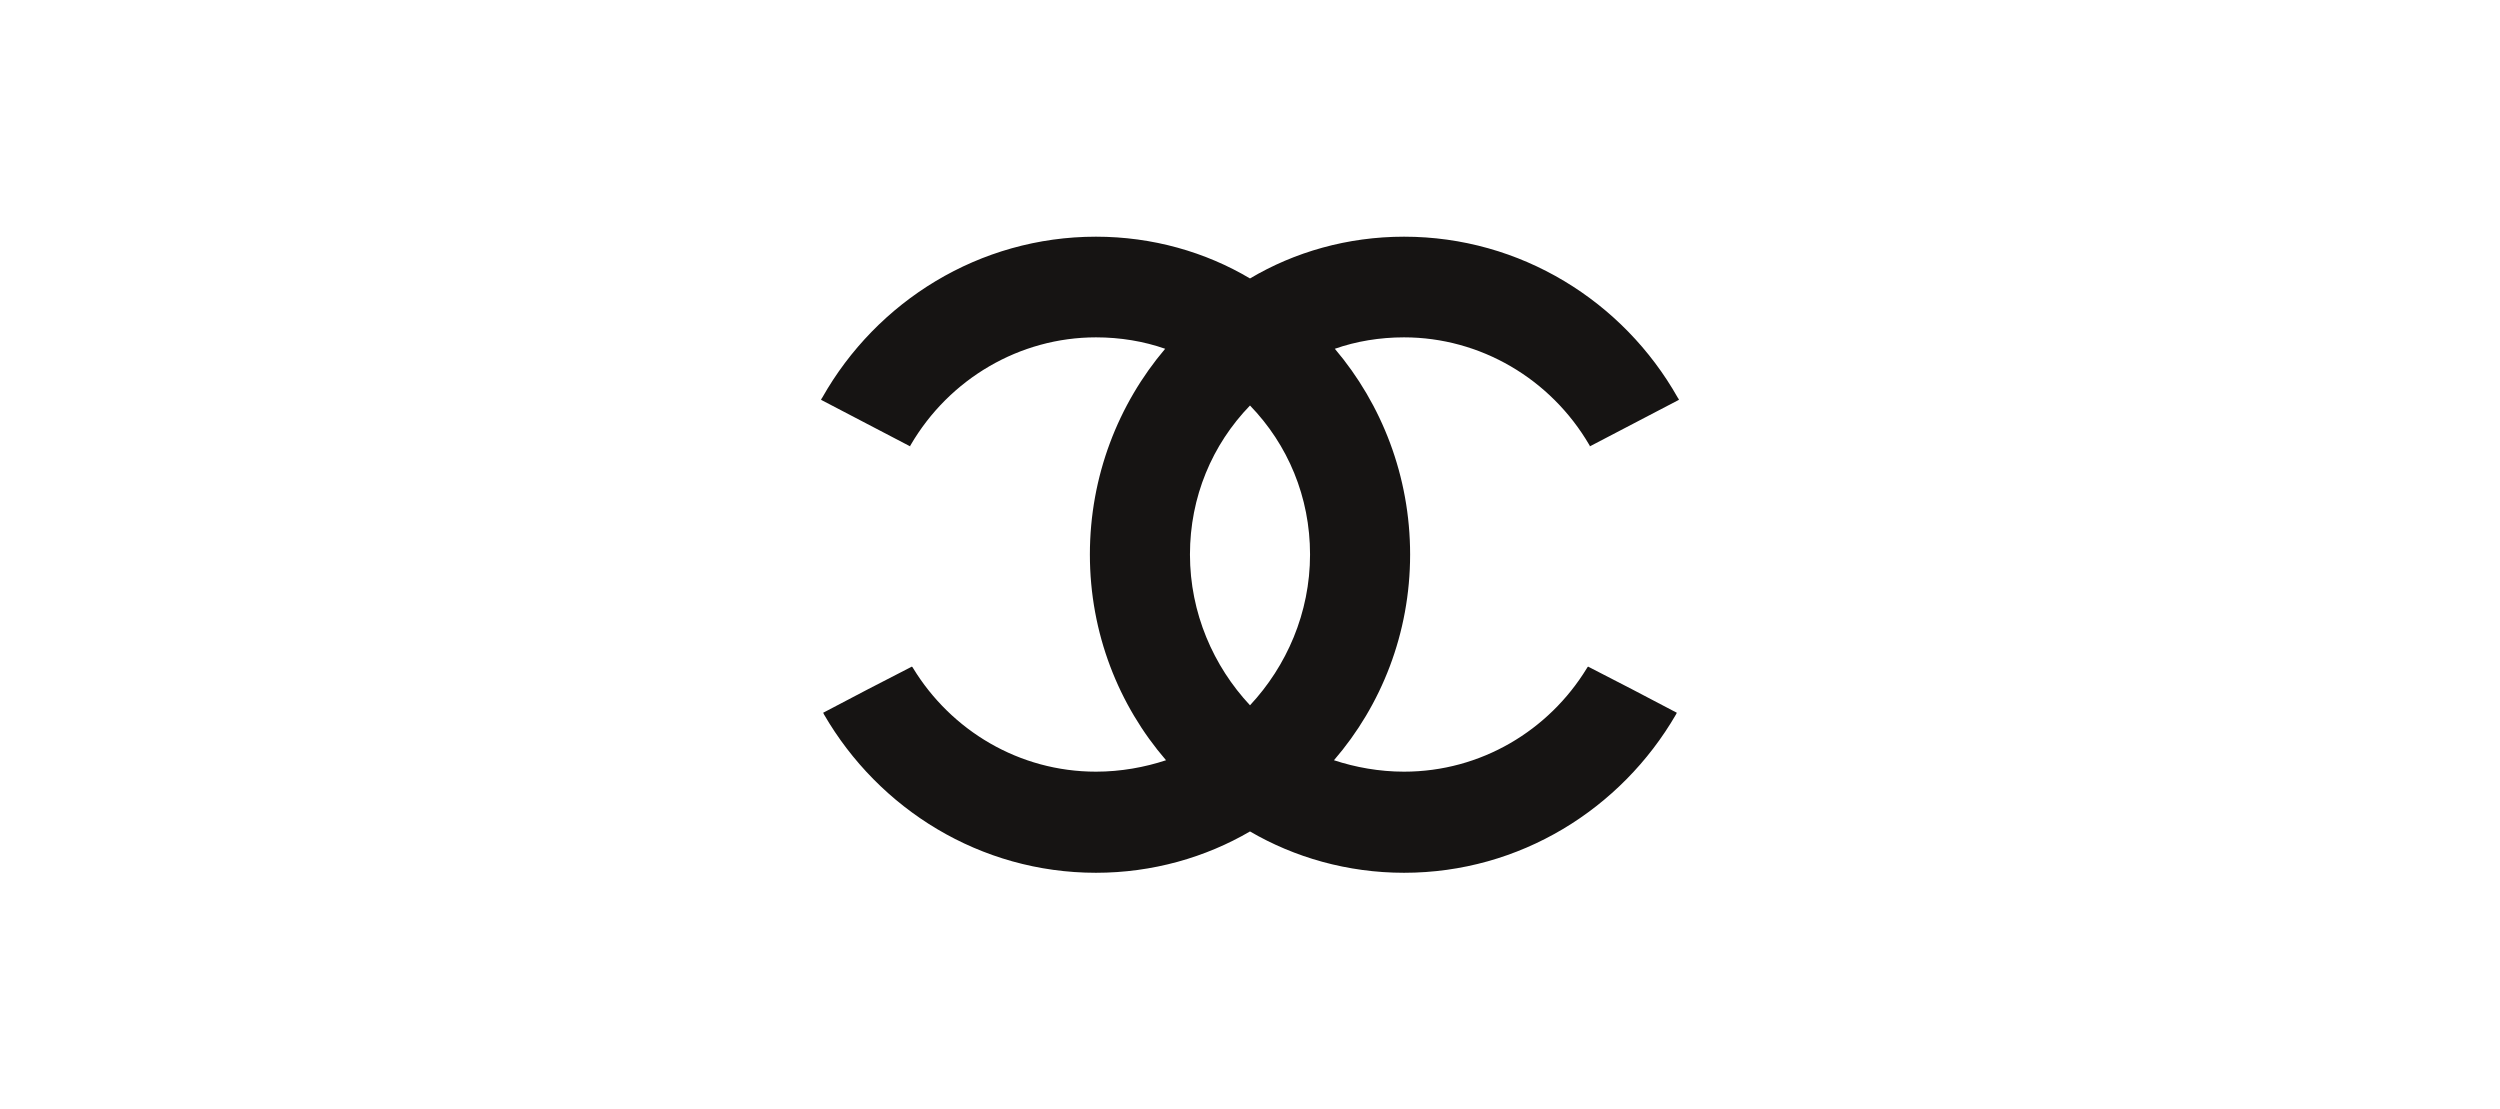 <svg width="169" height="75" viewBox="0 0 169 75" fill="none" xmlns="http://www.w3.org/2000/svg">
<rect x="0" y="0" width="169" height="75" fill="#808080" stroke="none"/>
<rect width="169" height="75" transform="matrix(1 0 0 -1 0 75)" fill="white"/>
<g clip-path="url(#clip0_2004_1227)">
<path fill-rule="evenodd" clip-rule="evenodd" d="M84.5 56.206C81.5 57.958 77.911 59 74.088 59C66.264 59 59.411 54.691 55.705 48.301C55.705 48.271 55.676 48.271 55.676 48.242C55.676 48.212 55.646 48.212 55.646 48.182L58.646 46.608L61.646 45.062C61.676 45.093 61.706 45.121 61.735 45.182C64.294 49.371 68.883 52.165 74.088 52.165C75.765 52.165 77.383 51.868 78.824 51.392C75.618 47.678 73.676 42.804 73.676 37.484C73.676 32.196 75.589 27.322 78.765 23.577C77.324 23.072 75.735 22.805 74.088 22.805C68.941 22.805 64.176 25.598 61.559 30.085C61.529 30.115 61.529 30.146 61.529 30.175L55.5 27.026C55.529 26.966 55.559 26.907 55.587 26.876C59.265 20.369 66.205 16 74.088 16C77.911 16 81.5 17.04 84.5 18.824C87.5 17.04 91.089 16 94.912 16C102.794 16 109.736 20.369 113.412 26.876C113.441 26.907 113.471 26.966 113.5 27.026L107.471 30.175C107.471 30.146 107.471 30.115 107.441 30.085C104.824 25.598 100.059 22.805 94.912 22.805C93.265 22.805 91.677 23.072 90.235 23.577C93.411 27.322 95.324 32.196 95.324 37.484C95.324 42.804 93.383 47.678 90.176 51.392C91.618 51.868 93.235 52.165 94.912 52.165C100.118 52.165 104.706 49.371 107.265 45.182C107.294 45.121 107.324 45.093 107.353 45.062L110.352 46.608L113.353 48.182C113.353 48.212 113.324 48.212 113.324 48.242C113.324 48.271 113.294 48.271 113.294 48.301C109.589 54.691 102.735 59 94.912 59C91.089 59 87.5 57.958 84.5 56.206ZM84.5 47.678C82.029 45.033 80.441 41.438 80.441 37.484C80.441 33.592 81.942 30.056 84.5 27.412C87.059 30.056 88.559 33.592 88.559 37.484C88.559 41.438 86.97 45.033 84.5 47.678Z" fill="#161413"/>
</g>
<defs>
<clipPath id="clip0_2004_1227">
<rect width="58" height="43" fill="white" transform="translate(55.5 16)"/>
</clipPath>
</defs>
</svg>
